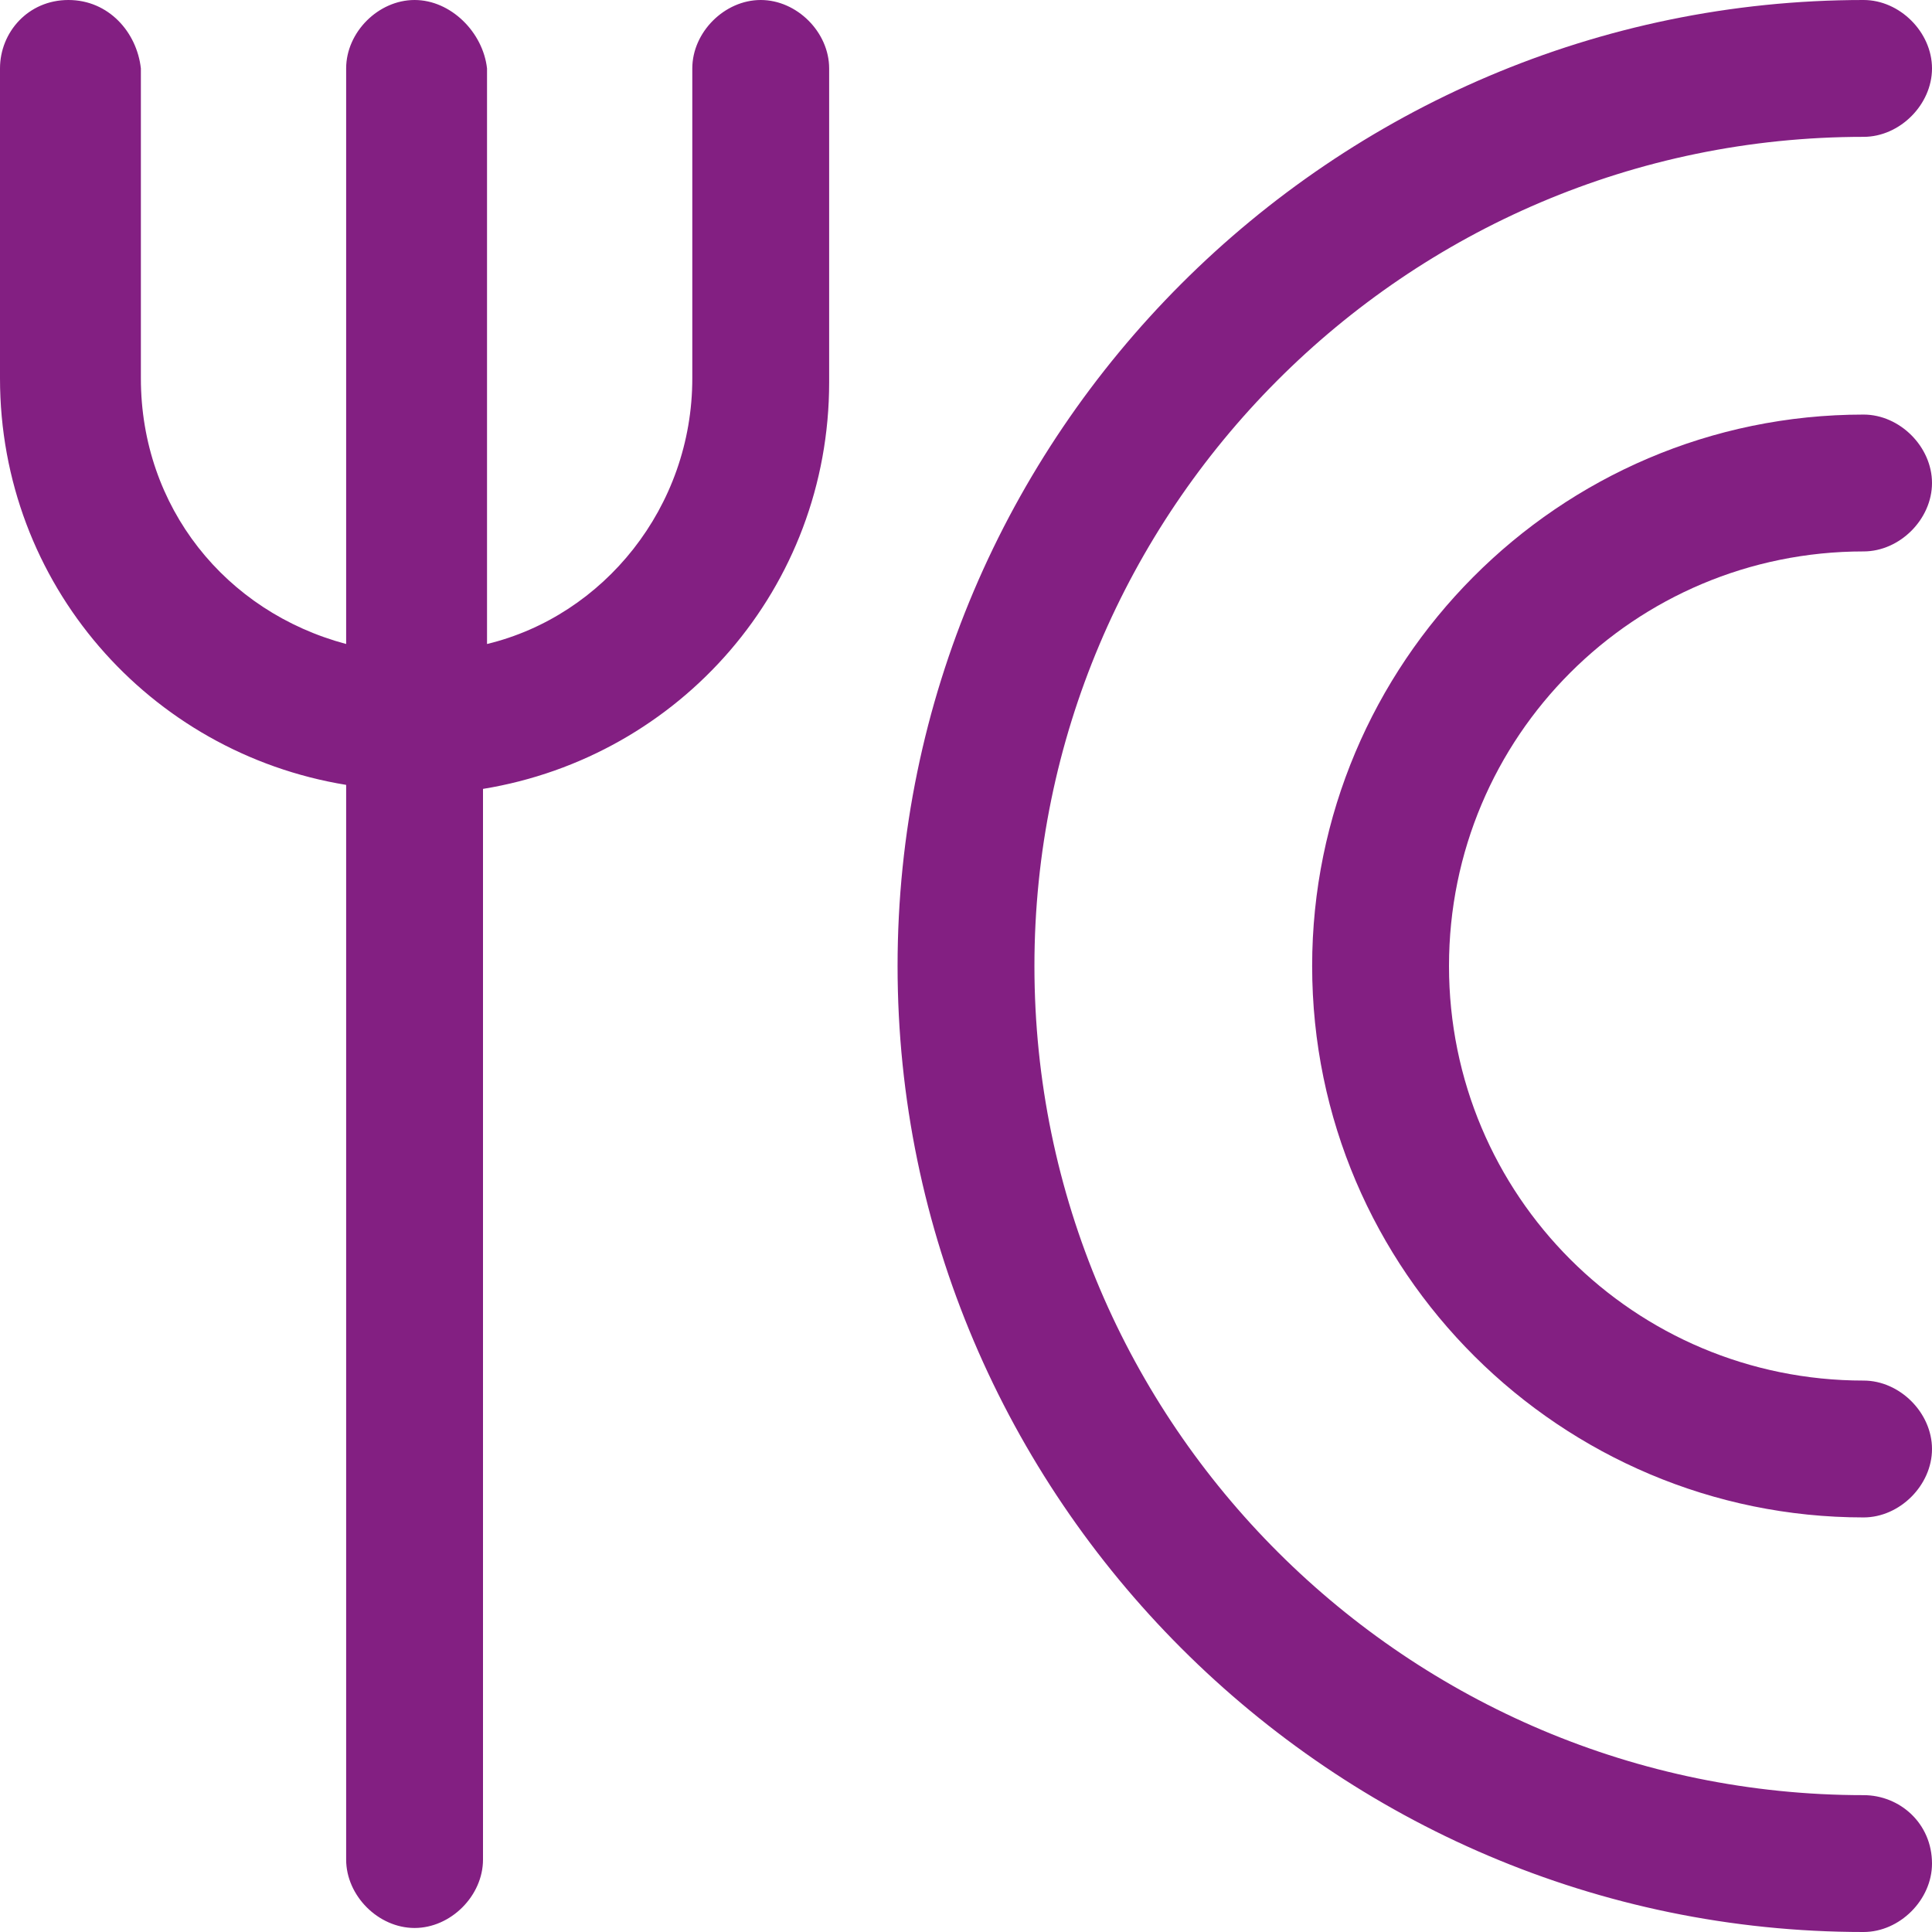 <?xml version="1.0" encoding="utf-8"?>
<!-- Generator: Adobe Illustrator 27.0.1, SVG Export Plug-In . SVG Version: 6.00 Build 0)  -->
<svg version="1.1" id="Ebene_1" xmlns="http://www.w3.org/2000/svg" xmlns:xlink="http://www.w3.org/1999/xlink" x="0px" y="0px"
	 viewBox="0 0 48 48" style="enable-background:new 0 0 48 48;" xml:space="preserve">
<style type="text/css">
	.st0{fill:#831F82;}
</style>
<g>
	<path class="st0" d="M18.9,0c-0.9,0-1.7,0.8-1.7,1.7v7.7c0,3.2-2.2,5.9-5.1,6.6V1.7C12,0.8,11.2,0,10.3,0S8.6,0.8,8.6,1.7V16
		c-3-0.8-5.1-3.4-5.1-6.6V1.7C3.4,0.8,2.7,0,1.7,0S0,0.8,0,1.7v7.7c0,5.1,3.7,9.3,8.6,10.1v26.7c0,0.9,0.8,1.7,1.7,1.7
		s1.7-0.8,1.7-1.7V19.6c4.9-0.8,8.6-5,8.6-10.1V1.7C20.6,0.8,19.8,0,18.9,0z M46.3,44.6C35,44.6,25.7,35.4,25.7,24
		c0-11.3,9.2-20.6,20.6-20.6c0.9,0,1.7-0.8,1.7-1.7S47.2,0,46.3,0c-13.2,0-24,10.8-24,24s10.8,24,24,24c0.9,0,1.7-0.8,1.7-1.7
		C48,45.3,47.2,44.6,46.3,44.6z"/>
	<path class="st0" d="M46.3,13.7c0.9,0,1.7-0.8,1.7-1.7s-0.8-1.7-1.7-1.7c-7.6,0-13.7,6.2-13.7,13.7c0,7.6,6.2,13.7,13.7,13.7
		c0.9,0,1.7-0.8,1.7-1.7s-0.8-1.7-1.7-1.7C40.6,34.3,36,29.7,36,24S40.6,13.7,46.3,13.7z"/>
</g>
</svg>
